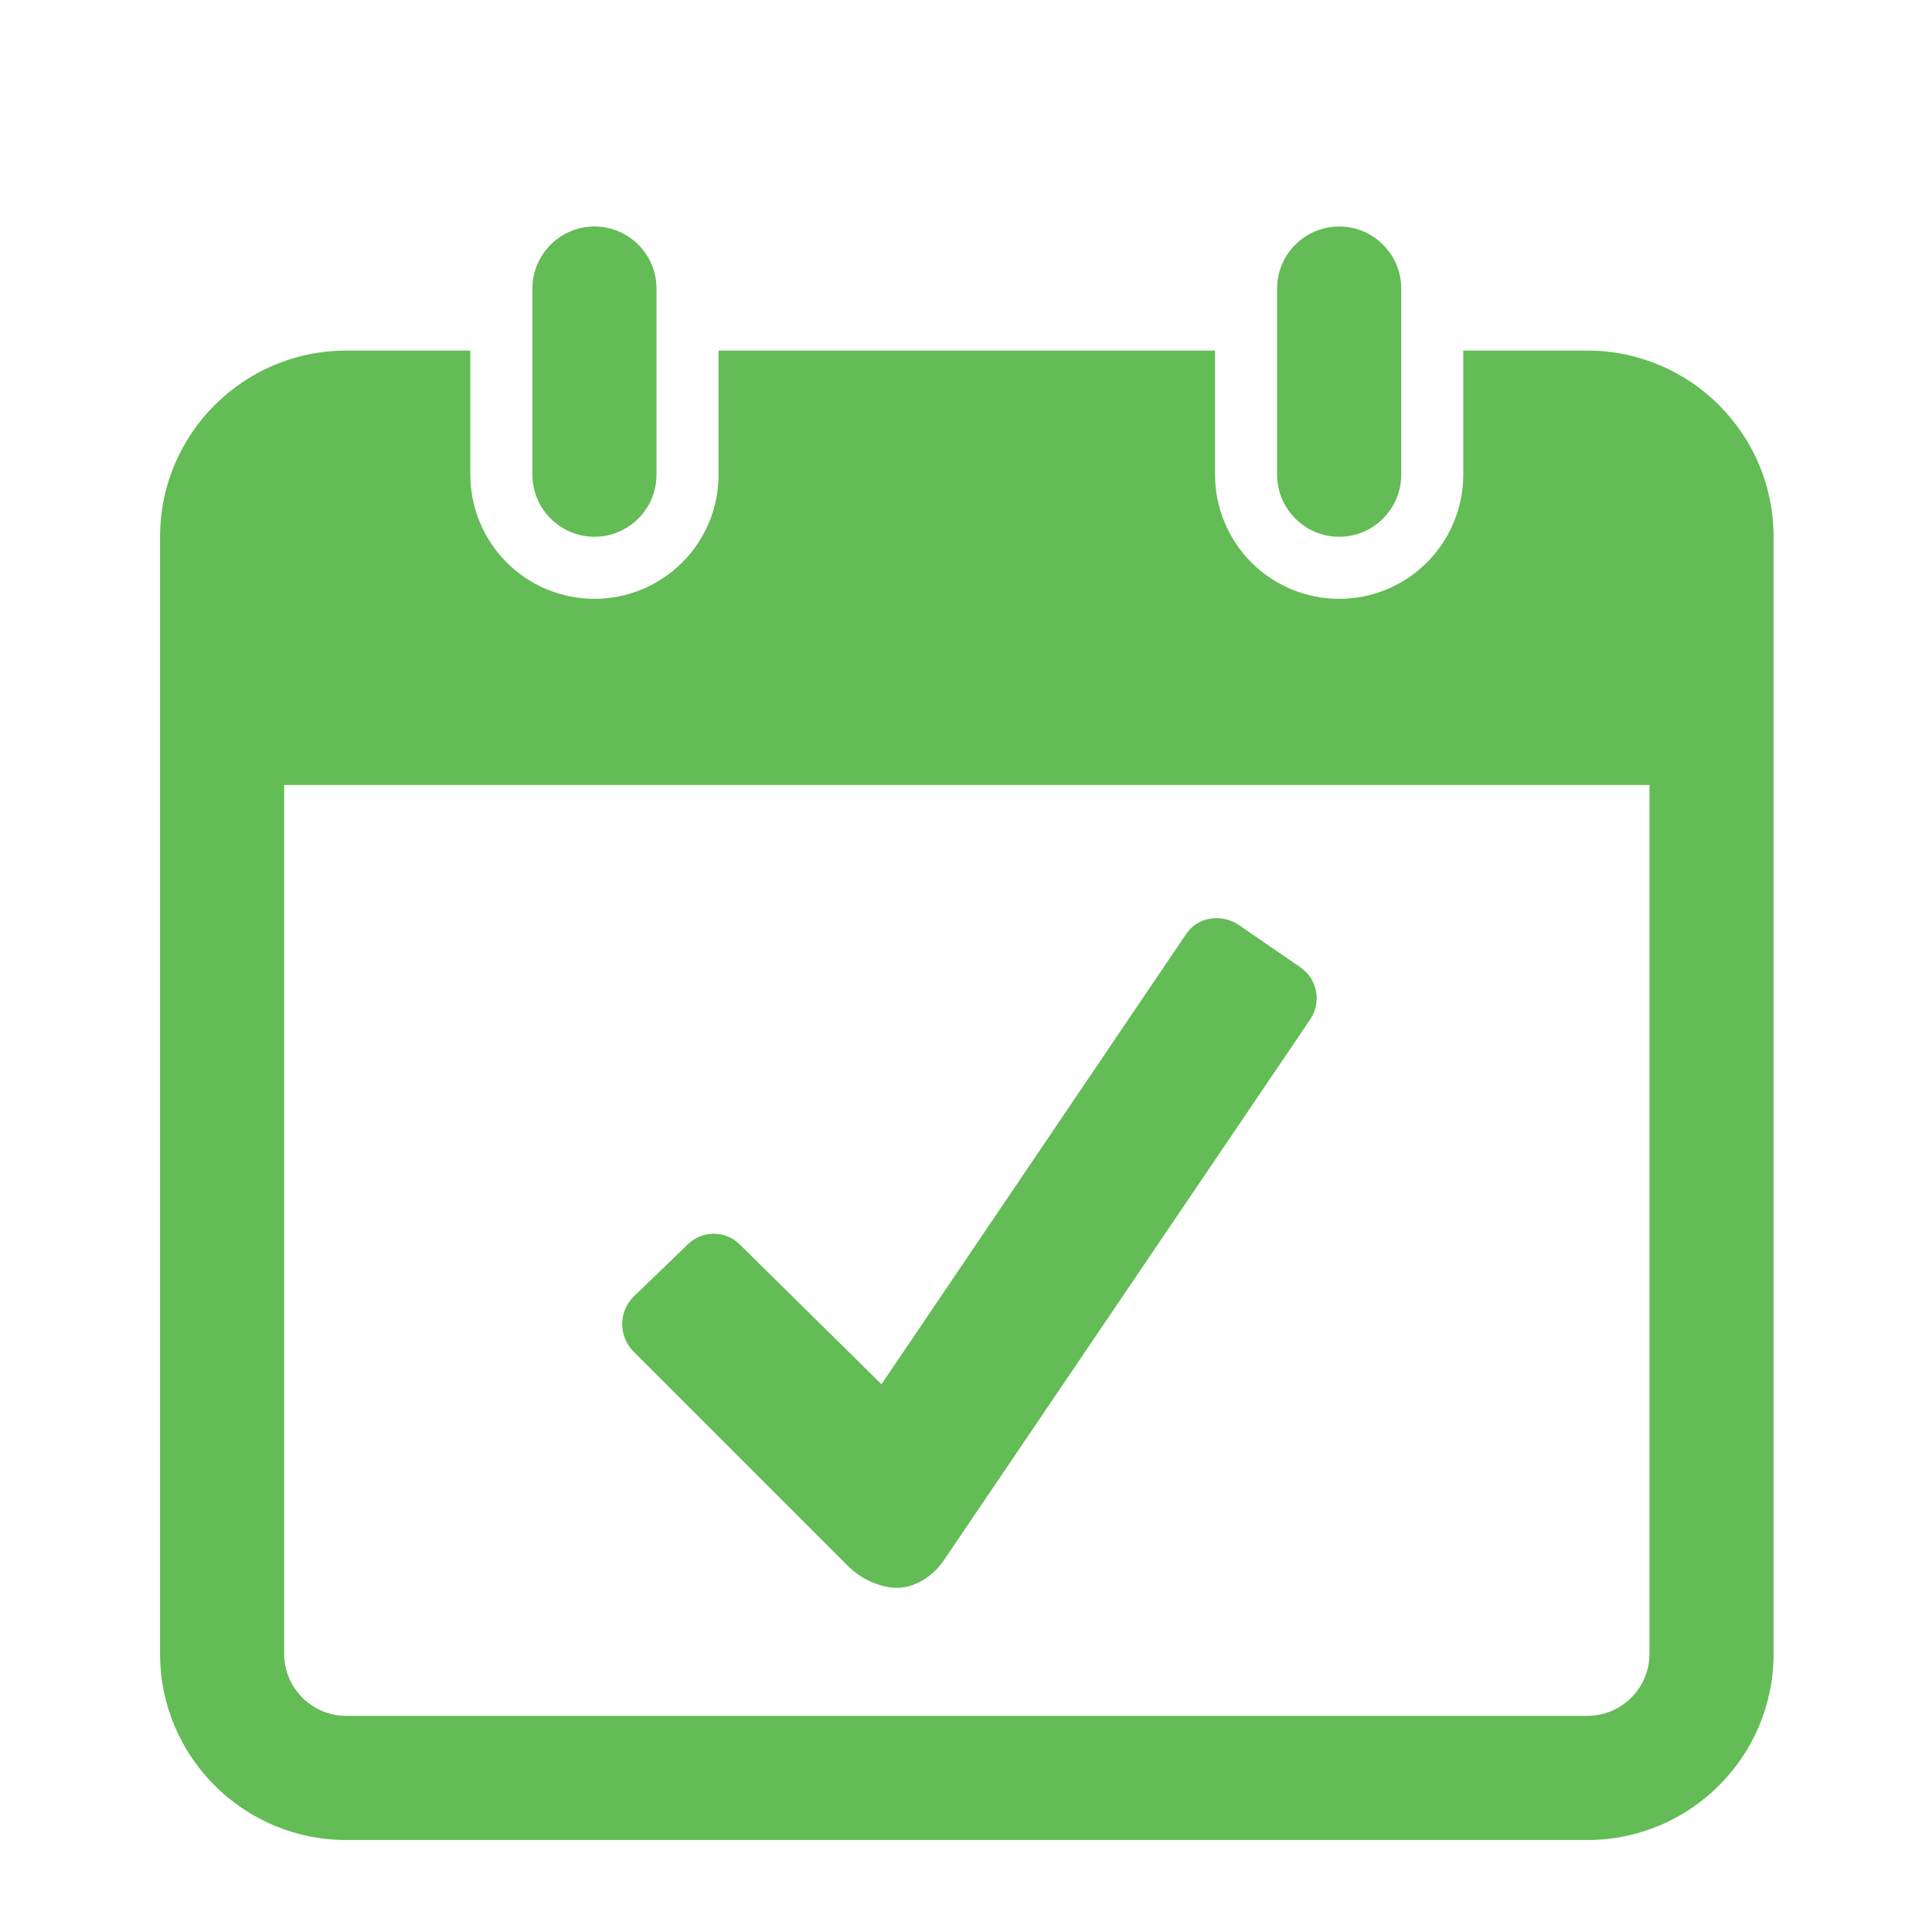 <?xml version="1.0" encoding="UTF-8"?> <svg xmlns="http://www.w3.org/2000/svg" width="47" height="47" viewBox="0 0 47 47" fill="none"><g clip-path="url(#clip0_57_70)"><path d="M14.462 5.51C13.63 5.51 12.952 6.187 12.952 7.019V11.548C12.952 12.38 13.63 13.058 14.462 13.058C15.293 13.058 15.971 12.38 15.971 11.548V7.019C15.971 6.187 15.293 5.51 14.462 5.51ZM32.578 5.51C31.746 5.51 31.068 6.187 31.068 7.019V11.548C31.068 12.38 31.746 13.058 32.578 13.058C33.41 13.058 34.088 12.38 34.088 11.548V7.019C34.088 6.187 33.41 5.51 32.578 5.51ZM8.423 8.529C5.923 8.529 3.894 10.558 3.894 13.058V40.233C3.894 42.733 5.923 44.762 8.423 44.762H38.617C41.117 44.762 43.146 42.733 43.146 40.233V13.058C43.146 10.558 41.117 8.529 38.617 8.529H35.597V11.548C35.597 12.349 35.279 13.117 34.713 13.683C34.147 14.25 33.379 14.568 32.578 14.568C31.777 14.568 31.009 14.25 30.443 13.683C29.877 13.117 29.559 12.349 29.559 11.548V8.529H17.481V11.548C17.481 12.349 17.163 13.117 16.597 13.683C16.03 14.25 15.262 14.568 14.462 14.568C13.661 14.568 12.893 14.25 12.326 13.683C11.76 13.117 11.442 12.349 11.442 11.548V8.529H8.423ZM6.913 19.097H40.127V40.233C40.127 41.065 39.449 41.742 38.617 41.742H8.423C7.591 41.742 6.913 41.065 6.913 40.233V19.097ZM29.417 22.352C29.302 22.373 29.192 22.417 29.095 22.482C28.997 22.547 28.914 22.631 28.851 22.729L21.444 33.675L18 30.278C17.917 30.194 17.818 30.127 17.708 30.082C17.599 30.036 17.482 30.013 17.363 30.013C17.245 30.013 17.128 30.036 17.018 30.082C16.909 30.127 16.81 30.194 16.726 30.278L15.405 31.552C15.233 31.729 15.137 31.966 15.137 32.212C15.137 32.459 15.233 32.696 15.405 32.873L20.642 38.11C20.937 38.401 21.405 38.628 21.821 38.628C22.238 38.628 22.685 38.362 22.954 37.968L31.87 24.805C32.008 24.605 32.06 24.358 32.016 24.119C31.972 23.88 31.835 23.669 31.634 23.531L30.125 22.494C29.916 22.357 29.662 22.306 29.417 22.352ZM1365.64 2223.26V2226.28H1404.9V2223.26H1365.64ZM1371.68 2230.81V2233.83H1398.86V2230.81H1371.68ZM1365.64 2238.36V2241.38H1404.9V2238.36H1365.64ZM1371.68 2245.91V2248.93H1398.86V2245.91H1371.68ZM1365.64 2253.45V2256.47H1404.9V2253.45H1365.64Z" fill="#63BC55"></path></g><defs><clipPath id="clip0_57_70"><rect width="39.252" height="39.252" fill="white" transform="translate(3.894 5.51)"></rect></clipPath></defs></svg> 
